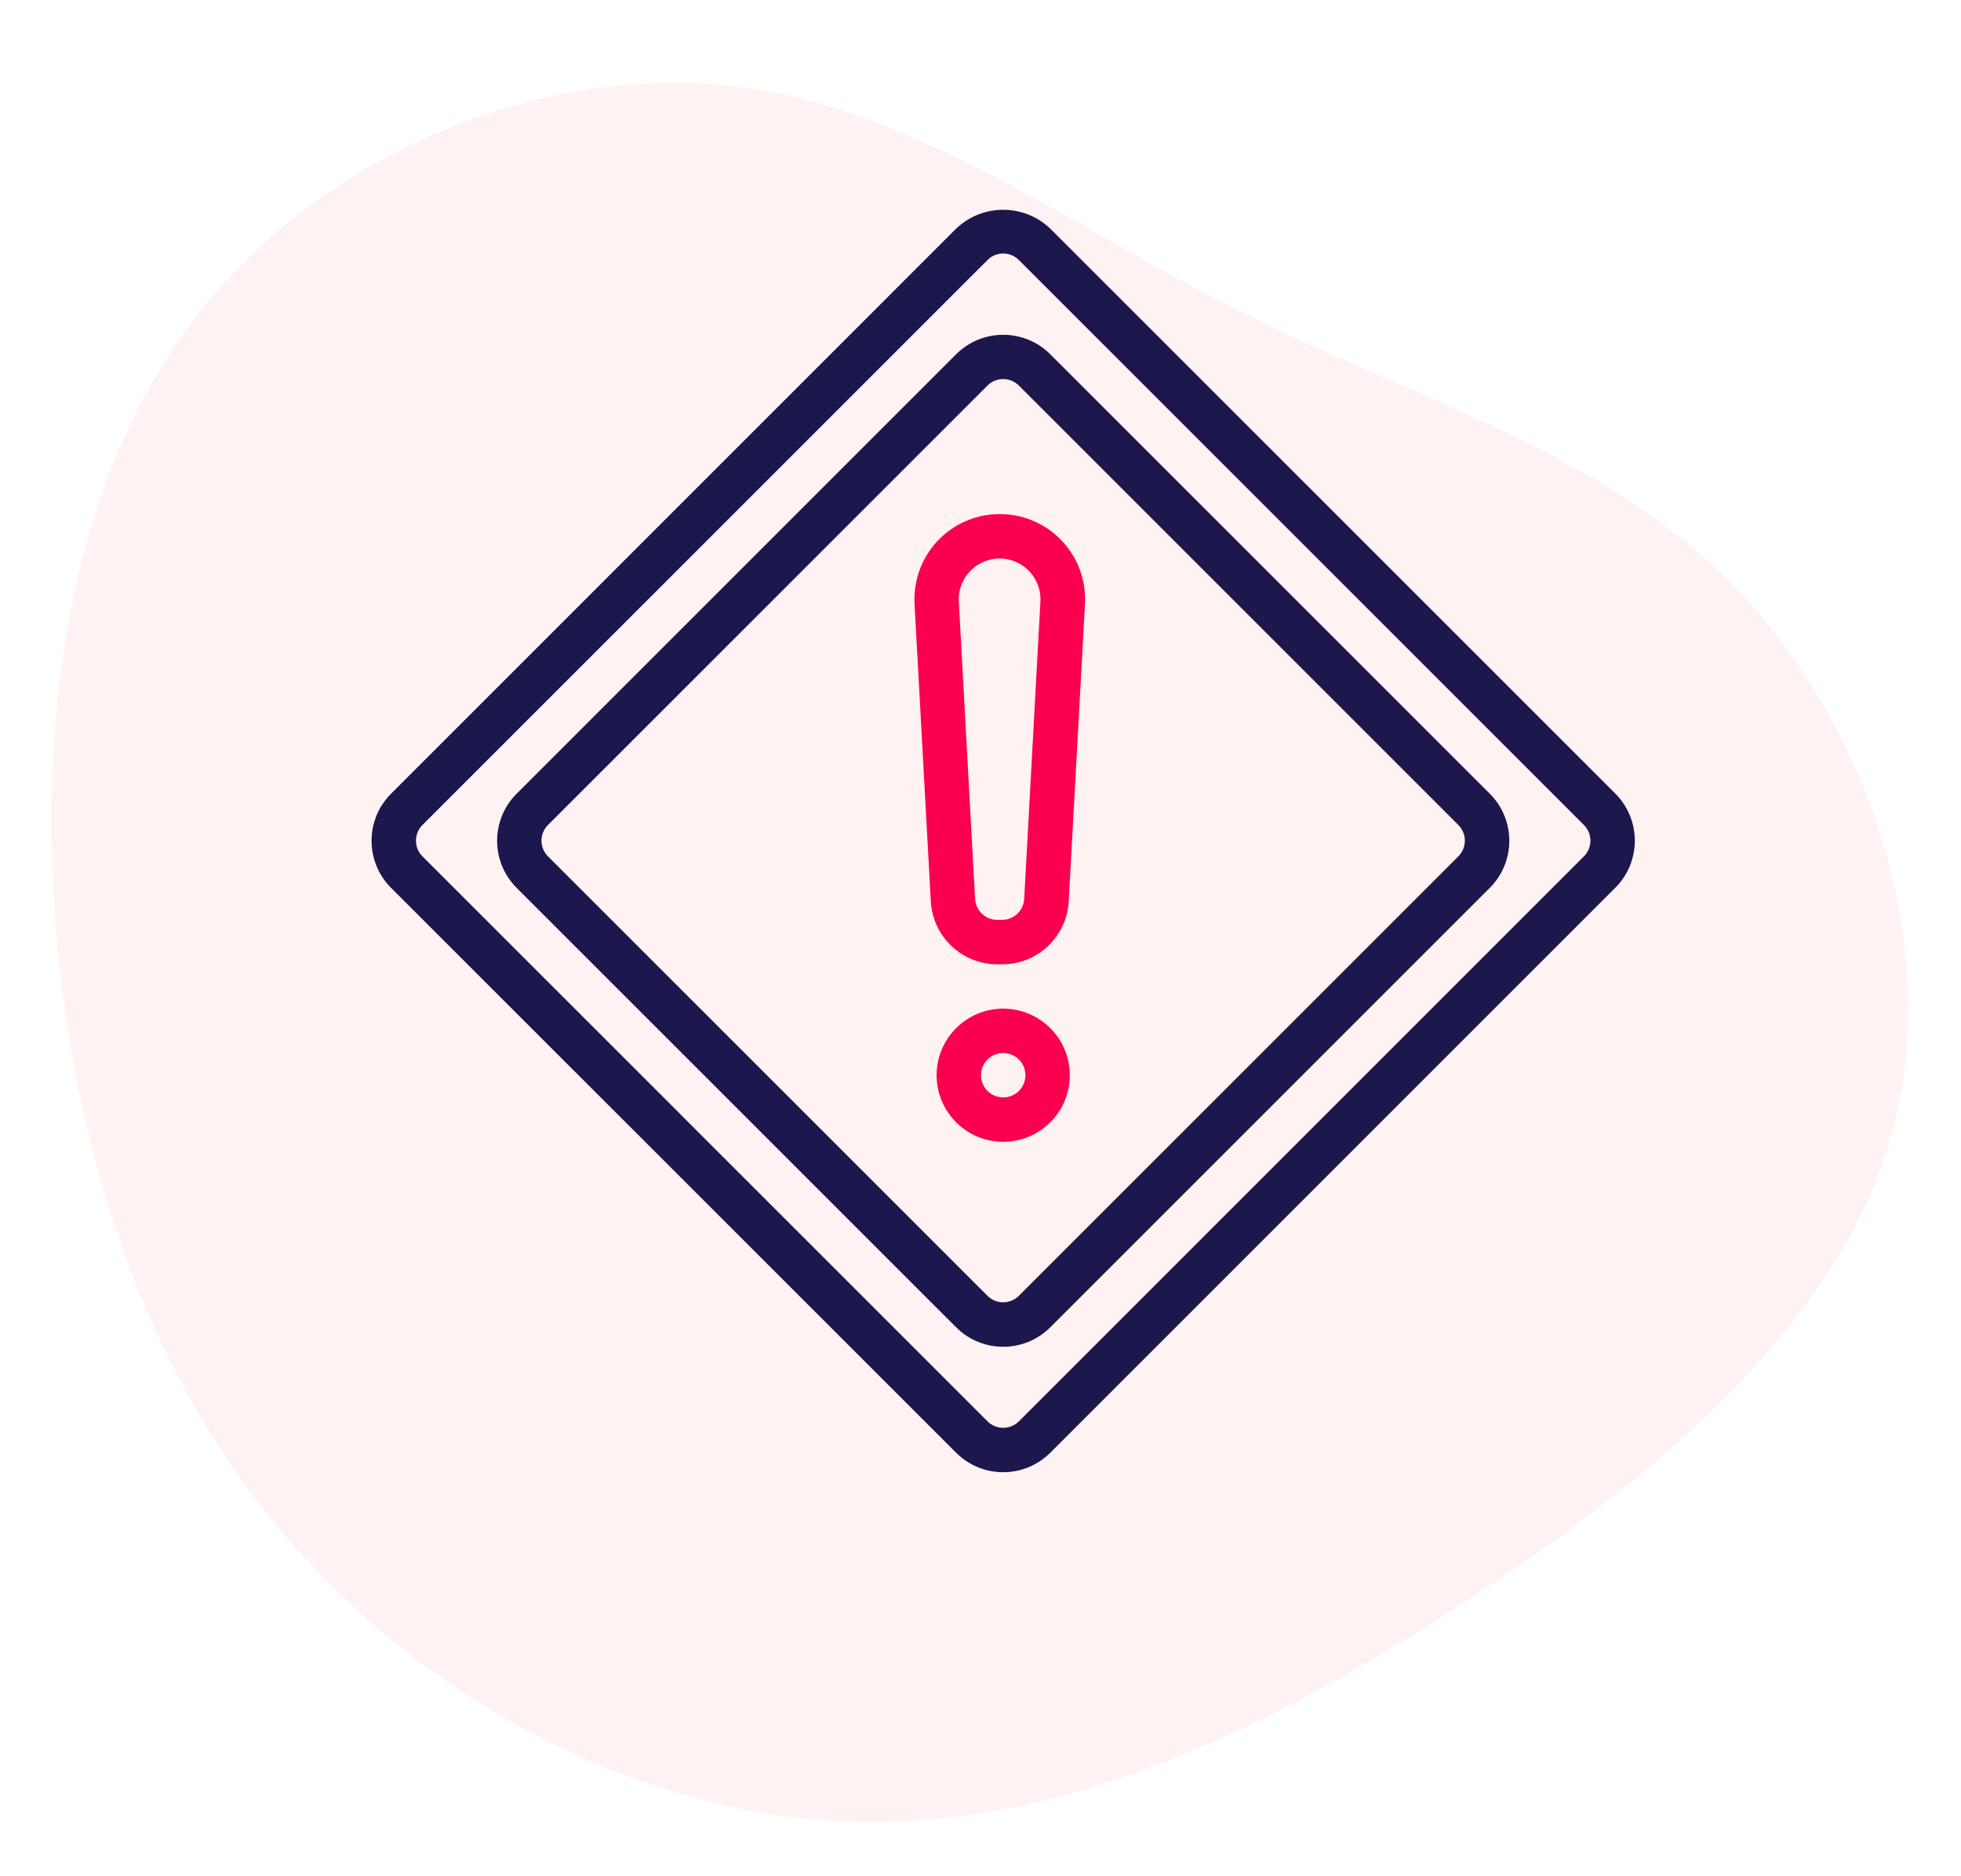<?xml version="1.0" encoding="UTF-8"?>
<svg width="132.164px" height="126.458px" viewBox="0 0 132.164 126.458" version="1.1" xmlns="http://www.w3.org/2000/svg" xmlns:xlink="http://www.w3.org/1999/xlink">
    <title>selectiveAlerting</title>
    <g id="Page-1" stroke="none" stroke-width="1" fill="none" fill-rule="evenodd">
        <g id="Artboard" transform="translate(-56, -318)" fill-rule="nonzero">
            <g id="selectiveAlerting" transform="translate(56, 318)">
                <g id="comprehensive_coverage" opacity="0.87" fill="#FFCCCD">
                    <g id="Group-18" opacity="0.3">
                        <path d="M111.686,13.512 C121.807,22.614 126.706,37.352 124.667,49.795 C122.628,62.239 113.675,72.338 106.985,83.61 C100.296,94.881 95.919,107.349 86.121,115.603 C76.297,123.858 61.028,127.922 48.693,123.583 C36.333,119.244 26.908,106.526 19.298,92.911 C11.664,79.296 5.894,64.832 7.237,50.668 C8.605,36.504 17.135,22.639 28.922,13.837 C40.71,5.034 55.806,1.293 71,1.119 C86.22,0.969 101.564,4.41 111.686,13.512 Z" id="Path" transform="translate(66.082, 63.229) rotate(-94) translate(-66.082, -63.229) "></path>
                    </g>
                </g>
                <g id="problem" transform="translate(25.042, 14.141)">
                    <path d="M45.742,9.74 C43.99,7.988 41.149,7.988 39.397,9.74 L9.777,39.361 C8.025,41.113 8.025,43.954 9.777,45.707 L39.398,75.327 C41.15,77.079 43.991,77.079 45.744,75.327 L75.365,45.707 C77.117,43.954 77.117,41.113 75.365,39.361 L45.742,9.74 Z M73.246,43.583 L43.625,73.205 C43.042,73.788 42.094,73.788 41.511,73.205 L11.889,43.583 C11.306,43 11.306,42.052 11.889,41.469 L41.511,11.847 C42.094,11.264 43.042,11.264 43.625,11.847 L73.246,41.469 C73.83,42.052 73.83,43 73.246,43.583 Z" id="Shape" fill="#1C174C"></path>
                    <path d="M45.742,1.271 C43.966,-0.424 41.172,-0.424 39.397,1.271 L1.314,39.361 C-0.438,41.113 -0.438,43.954 1.314,45.707 L39.397,83.781 C41.149,85.534 43.99,85.534 45.742,83.781 L83.824,45.699 C85.577,43.946 85.577,41.106 83.824,39.353 L45.742,1.271 Z M81.709,43.583 L43.627,81.666 C43.043,82.25 42.096,82.25 41.512,81.666 L3.43,43.583 C2.845,43 2.845,42.052 3.43,41.469 L41.512,3.386 C42.096,2.802 43.043,2.802 43.627,3.386 L81.709,41.469 C82.293,42.052 82.293,43 81.709,43.583 Z" id="Shape" fill="#1C174C"></path>
                    <path d="M42.33,20.511 C40.752,20.511 39.243,21.16 38.158,22.306 C37.074,23.452 36.508,24.994 36.594,26.57 L37.691,46.616 C37.822,48.998 39.793,50.863 42.179,50.859 L42.497,50.859 C44.884,50.863 46.855,48.998 46.985,46.616 L48.082,26.57 C48.169,24.991 47.601,23.447 46.513,22.3 C45.424,21.153 43.911,20.506 42.33,20.511 L42.33,20.511 Z M43.985,46.45 C43.941,47.244 43.283,47.865 42.489,47.864 L42.17,47.864 C41.375,47.865 40.718,47.244 40.674,46.45 L39.578,26.405 C39.524,25.388 40.036,24.425 40.909,23.901 C41.782,23.376 42.874,23.376 43.746,23.901 C44.619,24.425 45.131,25.388 45.078,26.405 L43.985,46.45 Z" id="Shape" fill="#FB004E"></path>
                    <path d="M42.57,53.848 C40.091,53.848 38.082,55.857 38.082,58.336 C38.082,60.814 40.091,62.824 42.57,62.824 C45.048,62.824 47.058,60.814 47.058,58.336 C47.058,55.857 45.048,53.848 42.57,53.848 Z M42.57,59.832 C41.743,59.832 41.074,59.162 41.074,58.336 C41.074,57.51 41.743,56.84 42.57,56.84 C43.396,56.84 44.066,57.51 44.066,58.336 C44.066,59.162 43.396,59.832 42.57,59.832 Z" id="Shape" fill="#FB004E"></path>
                </g>
            </g>
        </g>
    </g>
</svg>